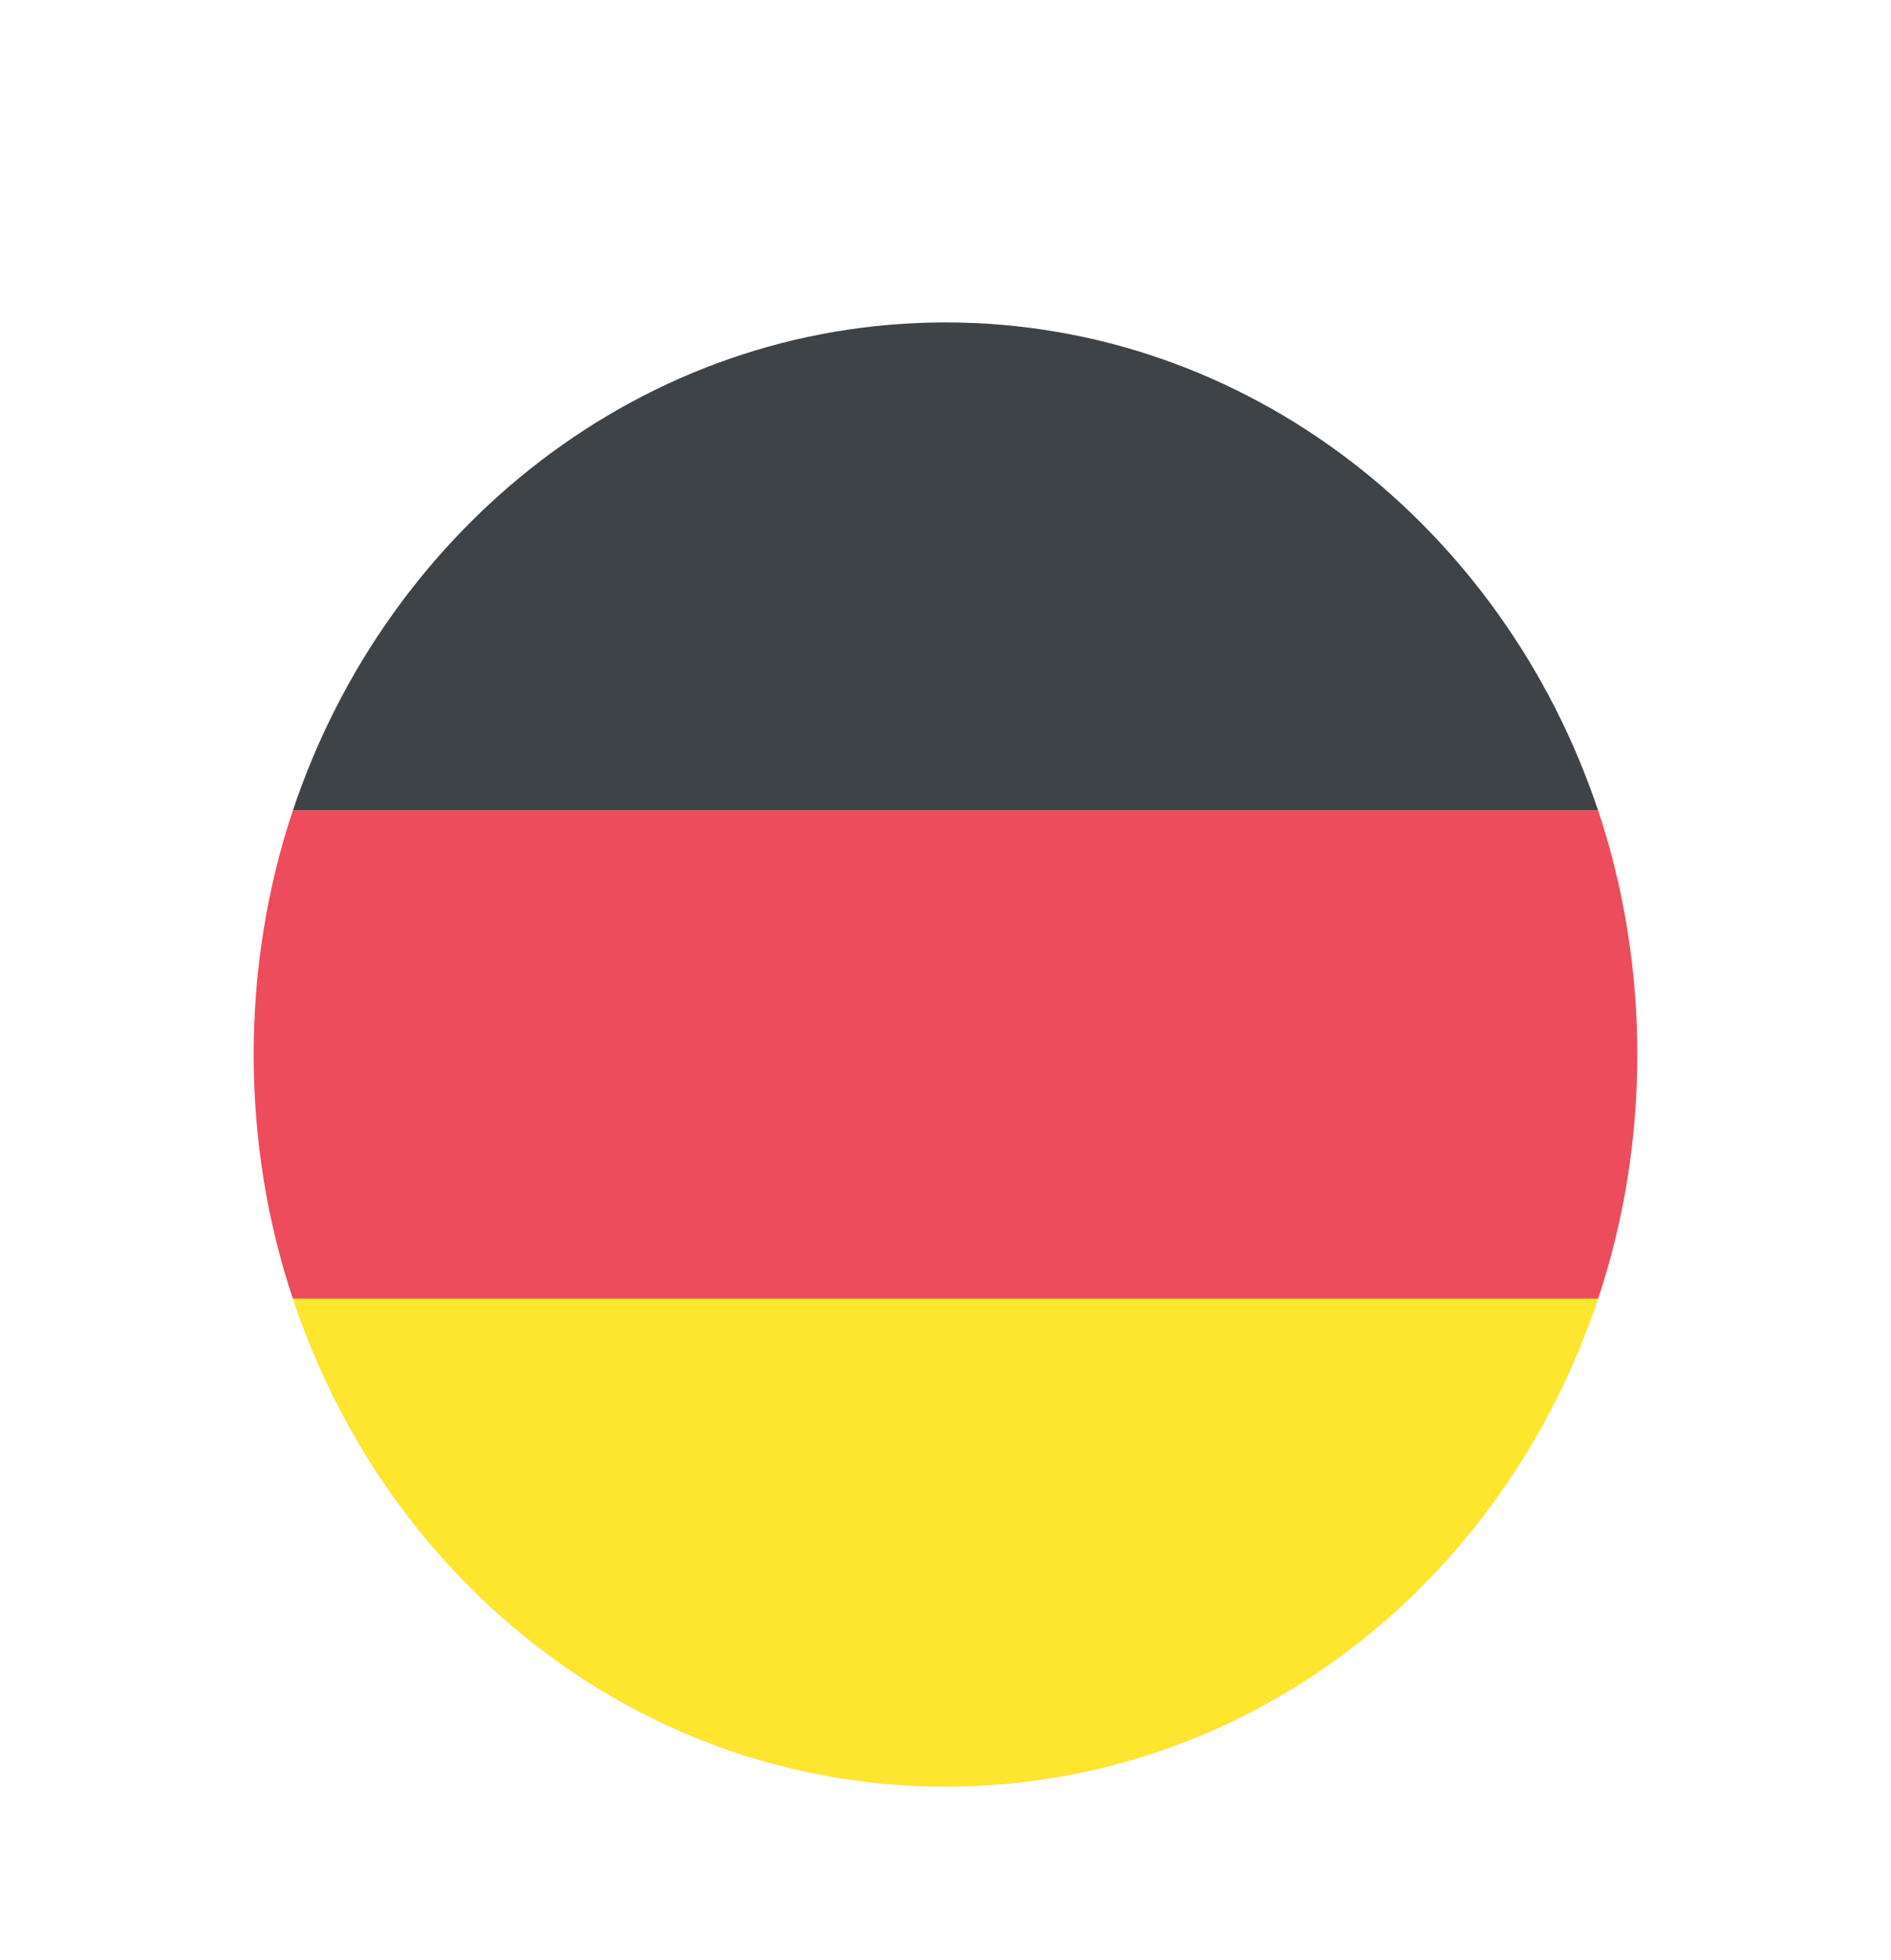 <svg width="82" height="85" viewBox="0 0 82 85" fill="none" xmlns="http://www.w3.org/2000/svg">
<g filter="url(#filter0_d_753_2536)">
<path d="M40.999 0.98C27.899 0.98 16.799 9.869 12.699 22.144H69.299C65.199 9.869 54.099 0.98 40.999 0.98Z" fill="#3E4347"/>
<path d="M40.999 64.473C54.099 64.473 65.199 55.69 69.299 43.309H12.699C16.799 55.69 27.899 64.473 40.999 64.473Z" fill="#FFE62E"/>
<path d="M12.7 22.144C11.6 25.425 11 29.023 11 32.726C11 36.43 11.6 40.028 12.7 43.309H69.3C70.4 40.028 71 36.43 71 32.726C71 29.023 70.4 25.425 69.3 22.144H12.7Z" fill="#ED4C5C"/>
</g>
<defs>
<filter id="filter0_d_753_2536" x="0" y="0.98" width="82" height="87.493" filterUnits="userSpaceOnUse" color-interpolation-filters="sRGB">
<feFlood flood-opacity="0" result="BackgroundImageFix"/>
<feColorMatrix in="SourceAlpha" type="matrix" values="0 0 0 0 0 0 0 0 0 0 0 0 0 0 0 0 0 0 127 0" result="hardAlpha"/>
<feOffset dy="13"/>
<feGaussianBlur stdDeviation="5.5"/>
<feComposite in2="hardAlpha" operator="out"/>
<feColorMatrix type="matrix" values="0 0 0 0 1 0 0 0 0 0.902 0 0 0 0 0.18 0 0 0 0.3 0"/>
<feBlend mode="normal" in2="BackgroundImageFix" result="effect1_dropShadow_753_2536"/>
<feBlend mode="normal" in="SourceGraphic" in2="effect1_dropShadow_753_2536" result="shape"/>
</filter>
</defs>
</svg>
